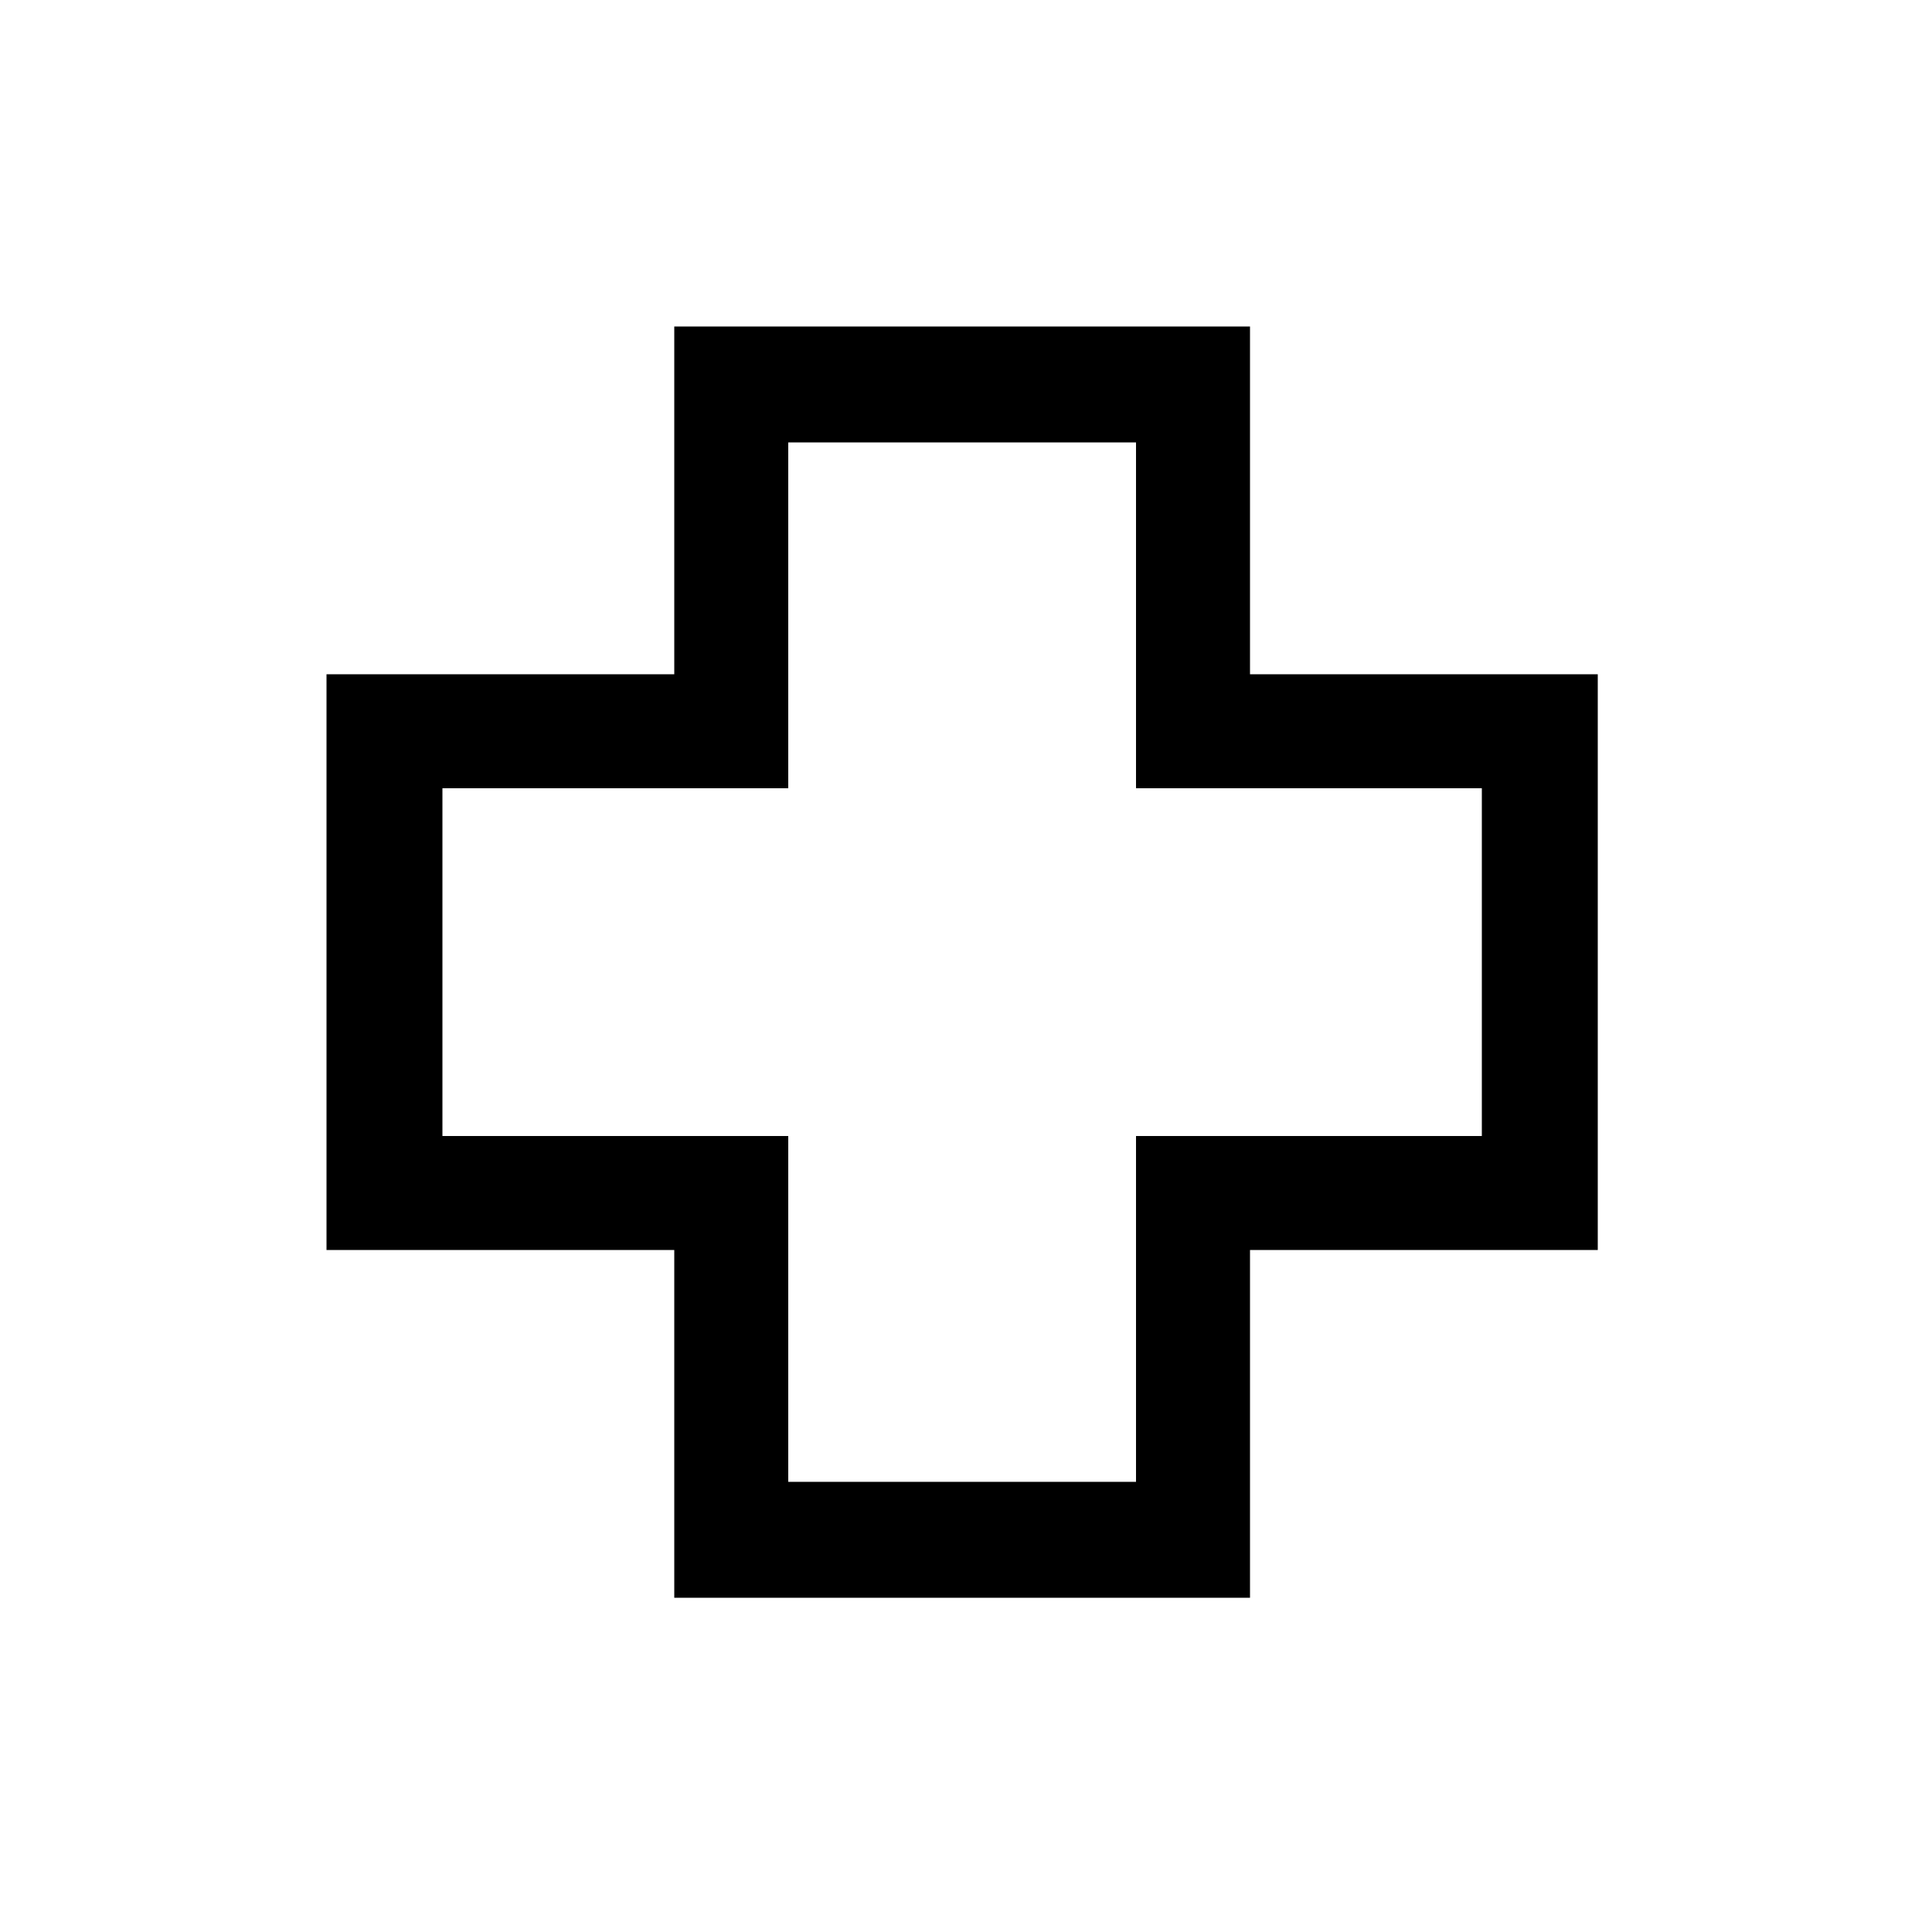<?xml version="1.0" encoding="utf-8"?><!-- Uploaded to: SVG Repo, www.svgrepo.com, Generator: SVG Repo Mixer Tools -->
<svg fill="#000000" width="800px" height="800px" viewBox="0 0 1000 1000" xmlns="http://www.w3.org/2000/svg"><path d="M647 169H349v180H169v298h180v180h298V647h180V349H647V169zm120 239v180H588v179H408V588H229V408h179V229h180v179h179z"/></svg>